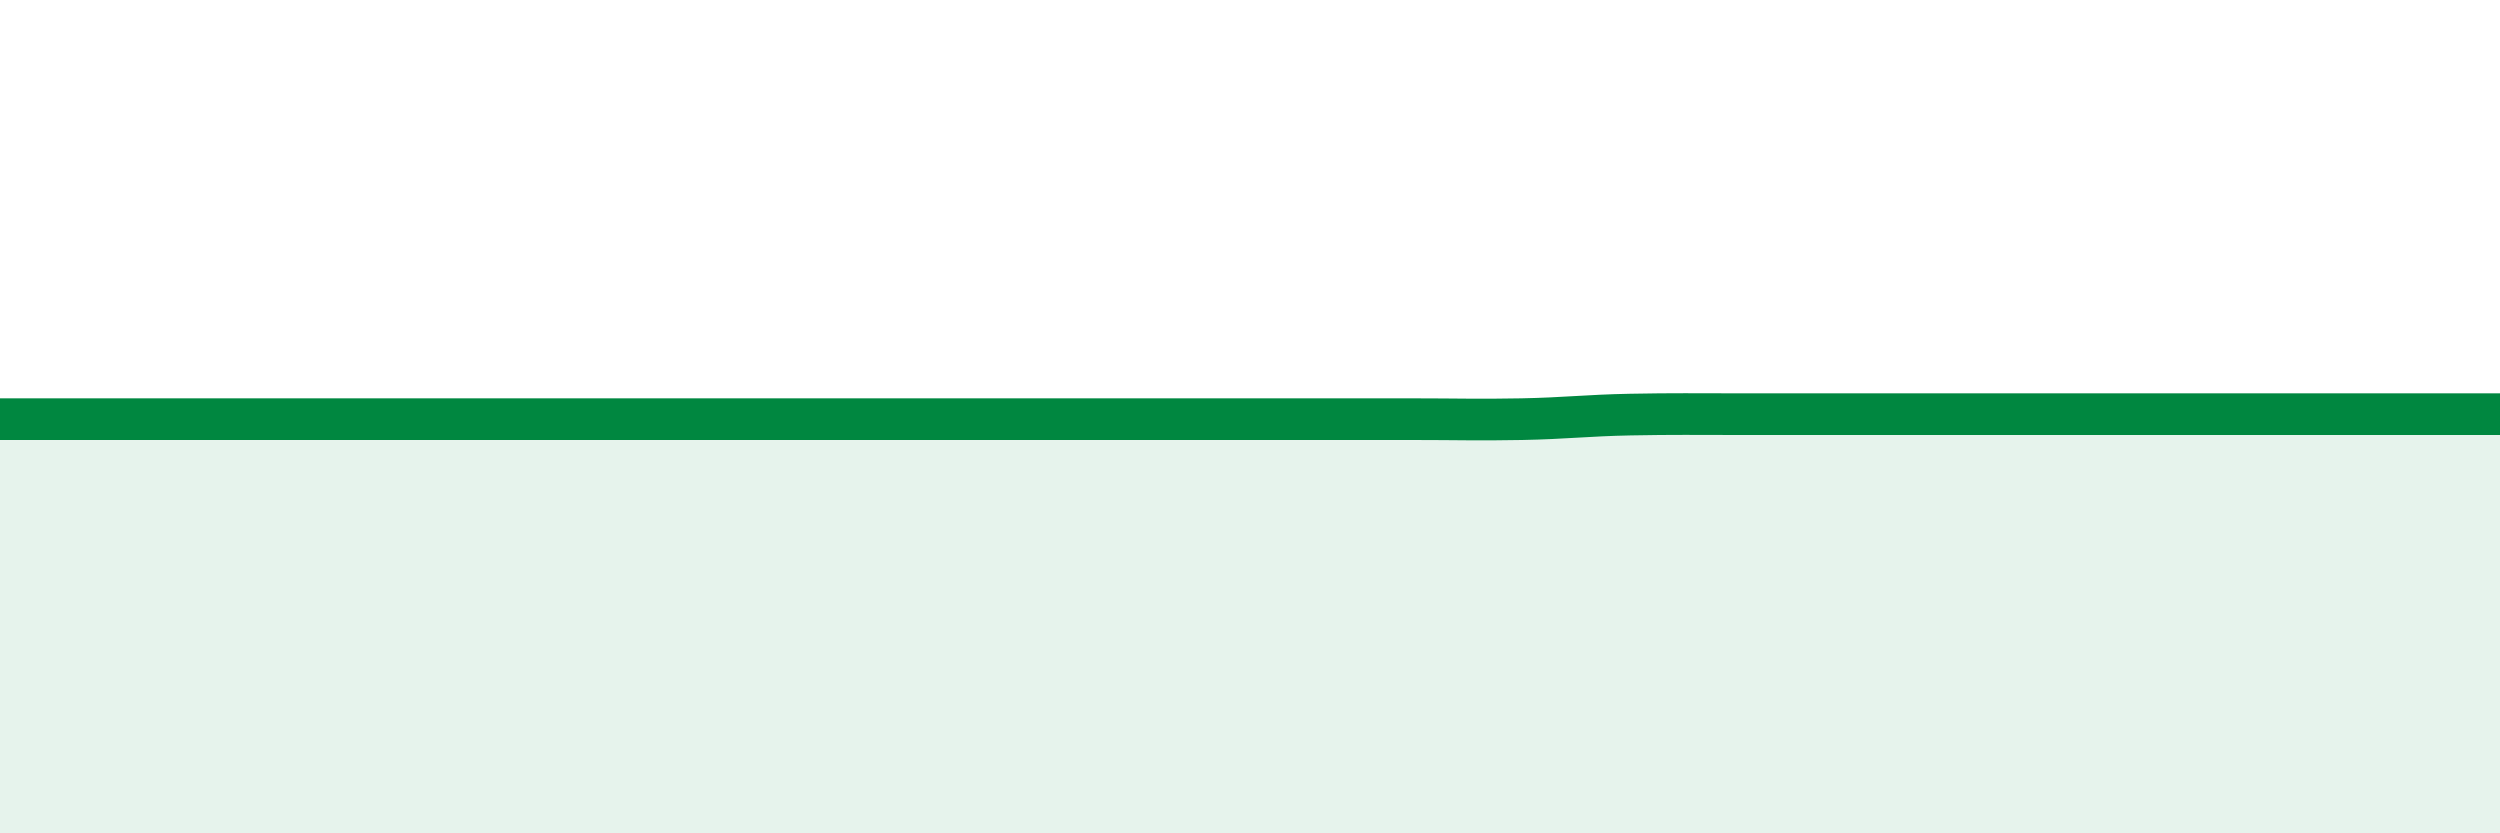 
    <svg width="60" height="20" viewBox="0 0 60 20" xmlns="http://www.w3.org/2000/svg">
      <path
        d="M 0,10.06 C 0.52,10.06 1.57,10.06 2.61,10.06 C 3.65,10.06 4.18,10.06 5.22,10.06 C 6.26,10.06 6.79,10.06 7.83,10.06 C 8.87,10.06 9.39,10.06 10.43,10.06 C 11.47,10.06 12,10.06 13.04,10.06 C 14.08,10.06 14.61,10.06 15.65,10.06 C 16.69,10.06 17.22,10.06 18.26,10.06 C 19.3,10.06 19.83,10.06 20.87,10.06 C 21.91,10.06 22.44,10.06 23.48,10.06 C 24.52,10.06 25.05,10.06 26.09,10.06 C 27.13,10.06 27.66,10.06 28.7,10.06 C 29.74,10.06 30.26,10.06 31.3,10.06 C 32.34,10.06 32.87,10.06 33.91,10.06 C 34.95,10.06 35.48,10.08 36.52,10.06 C 37.56,10.04 38.09,9.97 39.13,9.95 C 40.17,9.93 40.7,9.94 41.74,9.94 C 42.78,9.94 43.31,9.94 44.35,9.94 C 45.39,9.94 45.92,9.94 46.96,9.94 C 48,9.94 48.53,9.94 49.57,9.94 C 50.61,9.94 51.13,9.94 52.17,9.94 C 53.21,9.94 53.74,9.94 54.78,9.94 C 55.82,9.94 56.35,9.94 57.39,9.94 C 58.43,9.94 59.48,9.94 60,9.94L60 20L0 20Z"
        fill="#008740"
        opacity="0.1"
        stroke-linecap="round"
        stroke-linejoin="round"
      />
      <path
        d="M 0,10.06 C 0.52,10.06 1.57,10.06 2.61,10.06 C 3.65,10.06 4.18,10.06 5.22,10.06 C 6.26,10.06 6.79,10.06 7.83,10.06 C 8.87,10.06 9.39,10.06 10.43,10.06 C 11.47,10.06 12,10.06 13.04,10.06 C 14.08,10.06 14.61,10.06 15.65,10.06 C 16.69,10.06 17.22,10.06 18.26,10.06 C 19.3,10.06 19.83,10.06 20.87,10.06 C 21.91,10.06 22.44,10.06 23.48,10.06 C 24.52,10.06 25.05,10.06 26.09,10.06 C 27.13,10.06 27.66,10.06 28.7,10.06 C 29.74,10.06 30.26,10.06 31.3,10.06 C 32.34,10.06 32.87,10.06 33.91,10.06 C 34.95,10.06 35.48,10.08 36.52,10.06 C 37.56,10.04 38.09,9.97 39.13,9.95 C 40.17,9.93 40.7,9.94 41.74,9.94 C 42.78,9.94 43.31,9.94 44.35,9.94 C 45.39,9.94 45.92,9.94 46.96,9.94 C 48,9.94 48.53,9.94 49.57,9.94 C 50.61,9.94 51.13,9.94 52.17,9.94 C 53.21,9.94 53.74,9.94 54.78,9.94 C 55.82,9.94 56.35,9.94 57.39,9.94 C 58.43,9.94 59.48,9.94 60,9.94"
        stroke="#008740"
        stroke-width="1"
        fill="none"
        stroke-linecap="round"
        stroke-linejoin="round"
      />
    </svg>
  